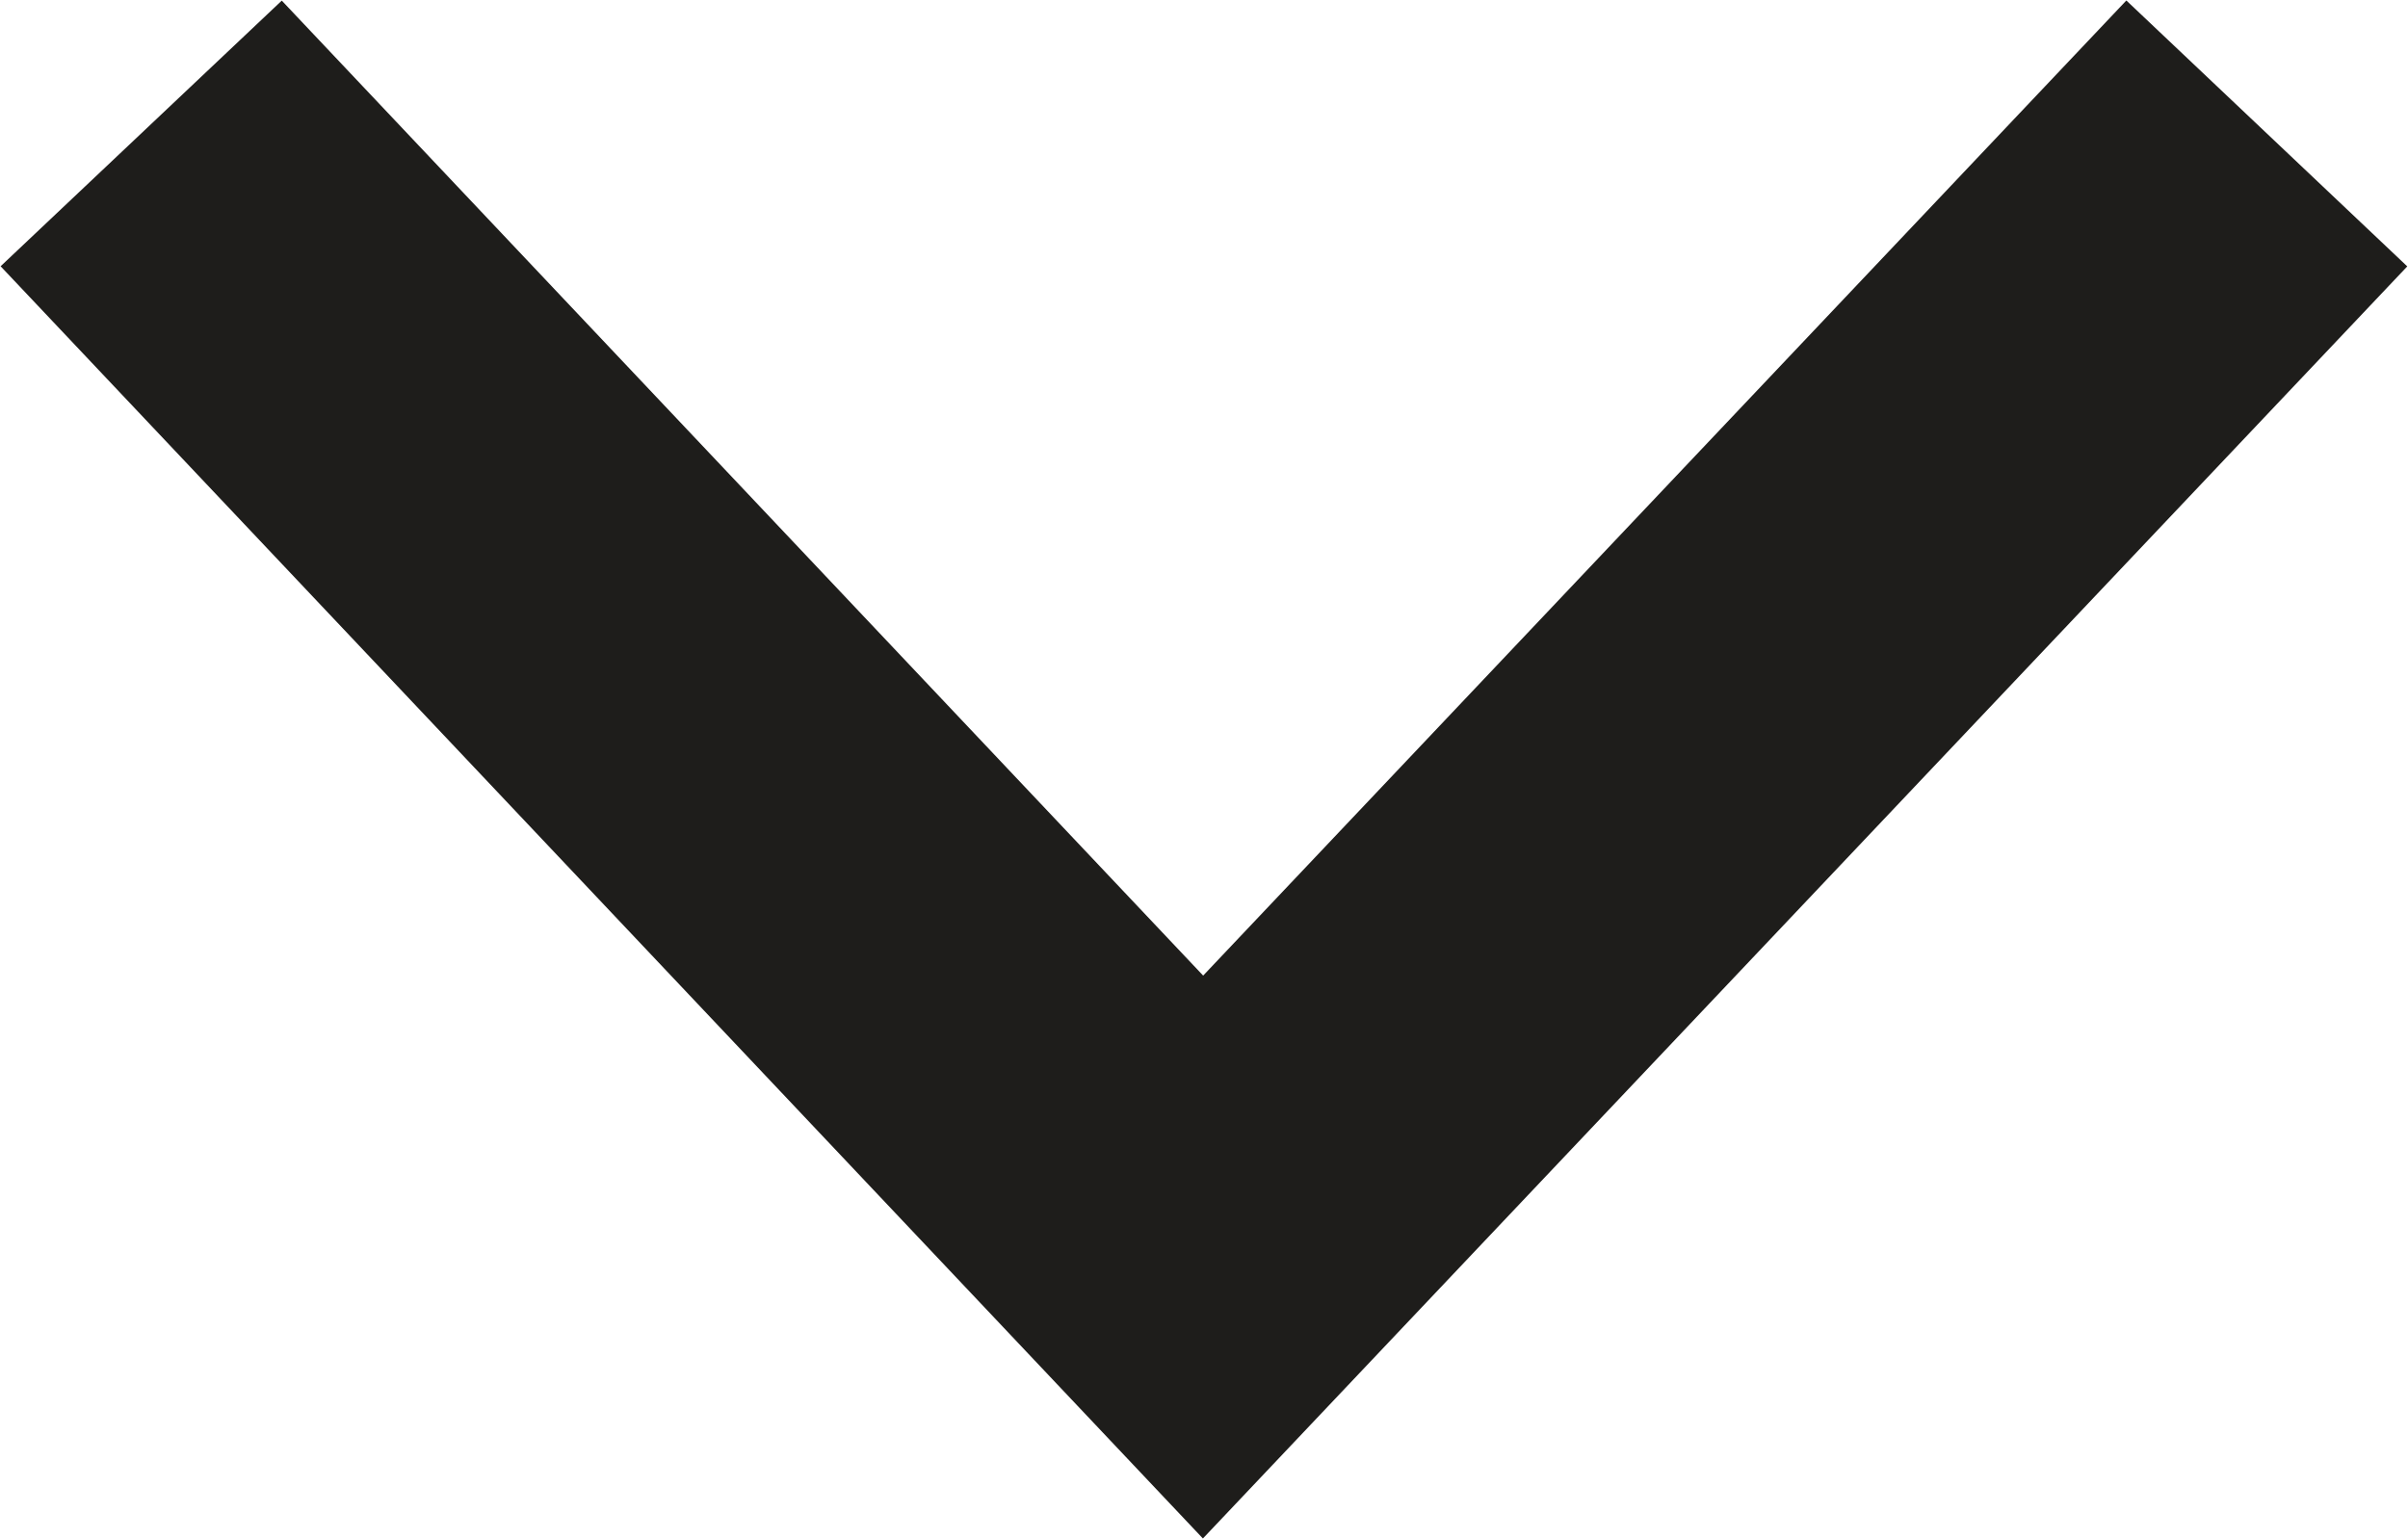 <svg xmlns="http://www.w3.org/2000/svg" viewBox="0 0 12.45 7.96"><defs><style>.cls-1{fill:none;stroke:#1e1d1b;stroke-miterlimit:10;stroke-width:2px;}</style></defs><g id="レイヤー_2" data-name="レイヤー 2"><g id="search-peaple"><polyline class="cls-1" points="0.73 0.69 6.22 6.5 11.72 0.69"/></g></g></svg>